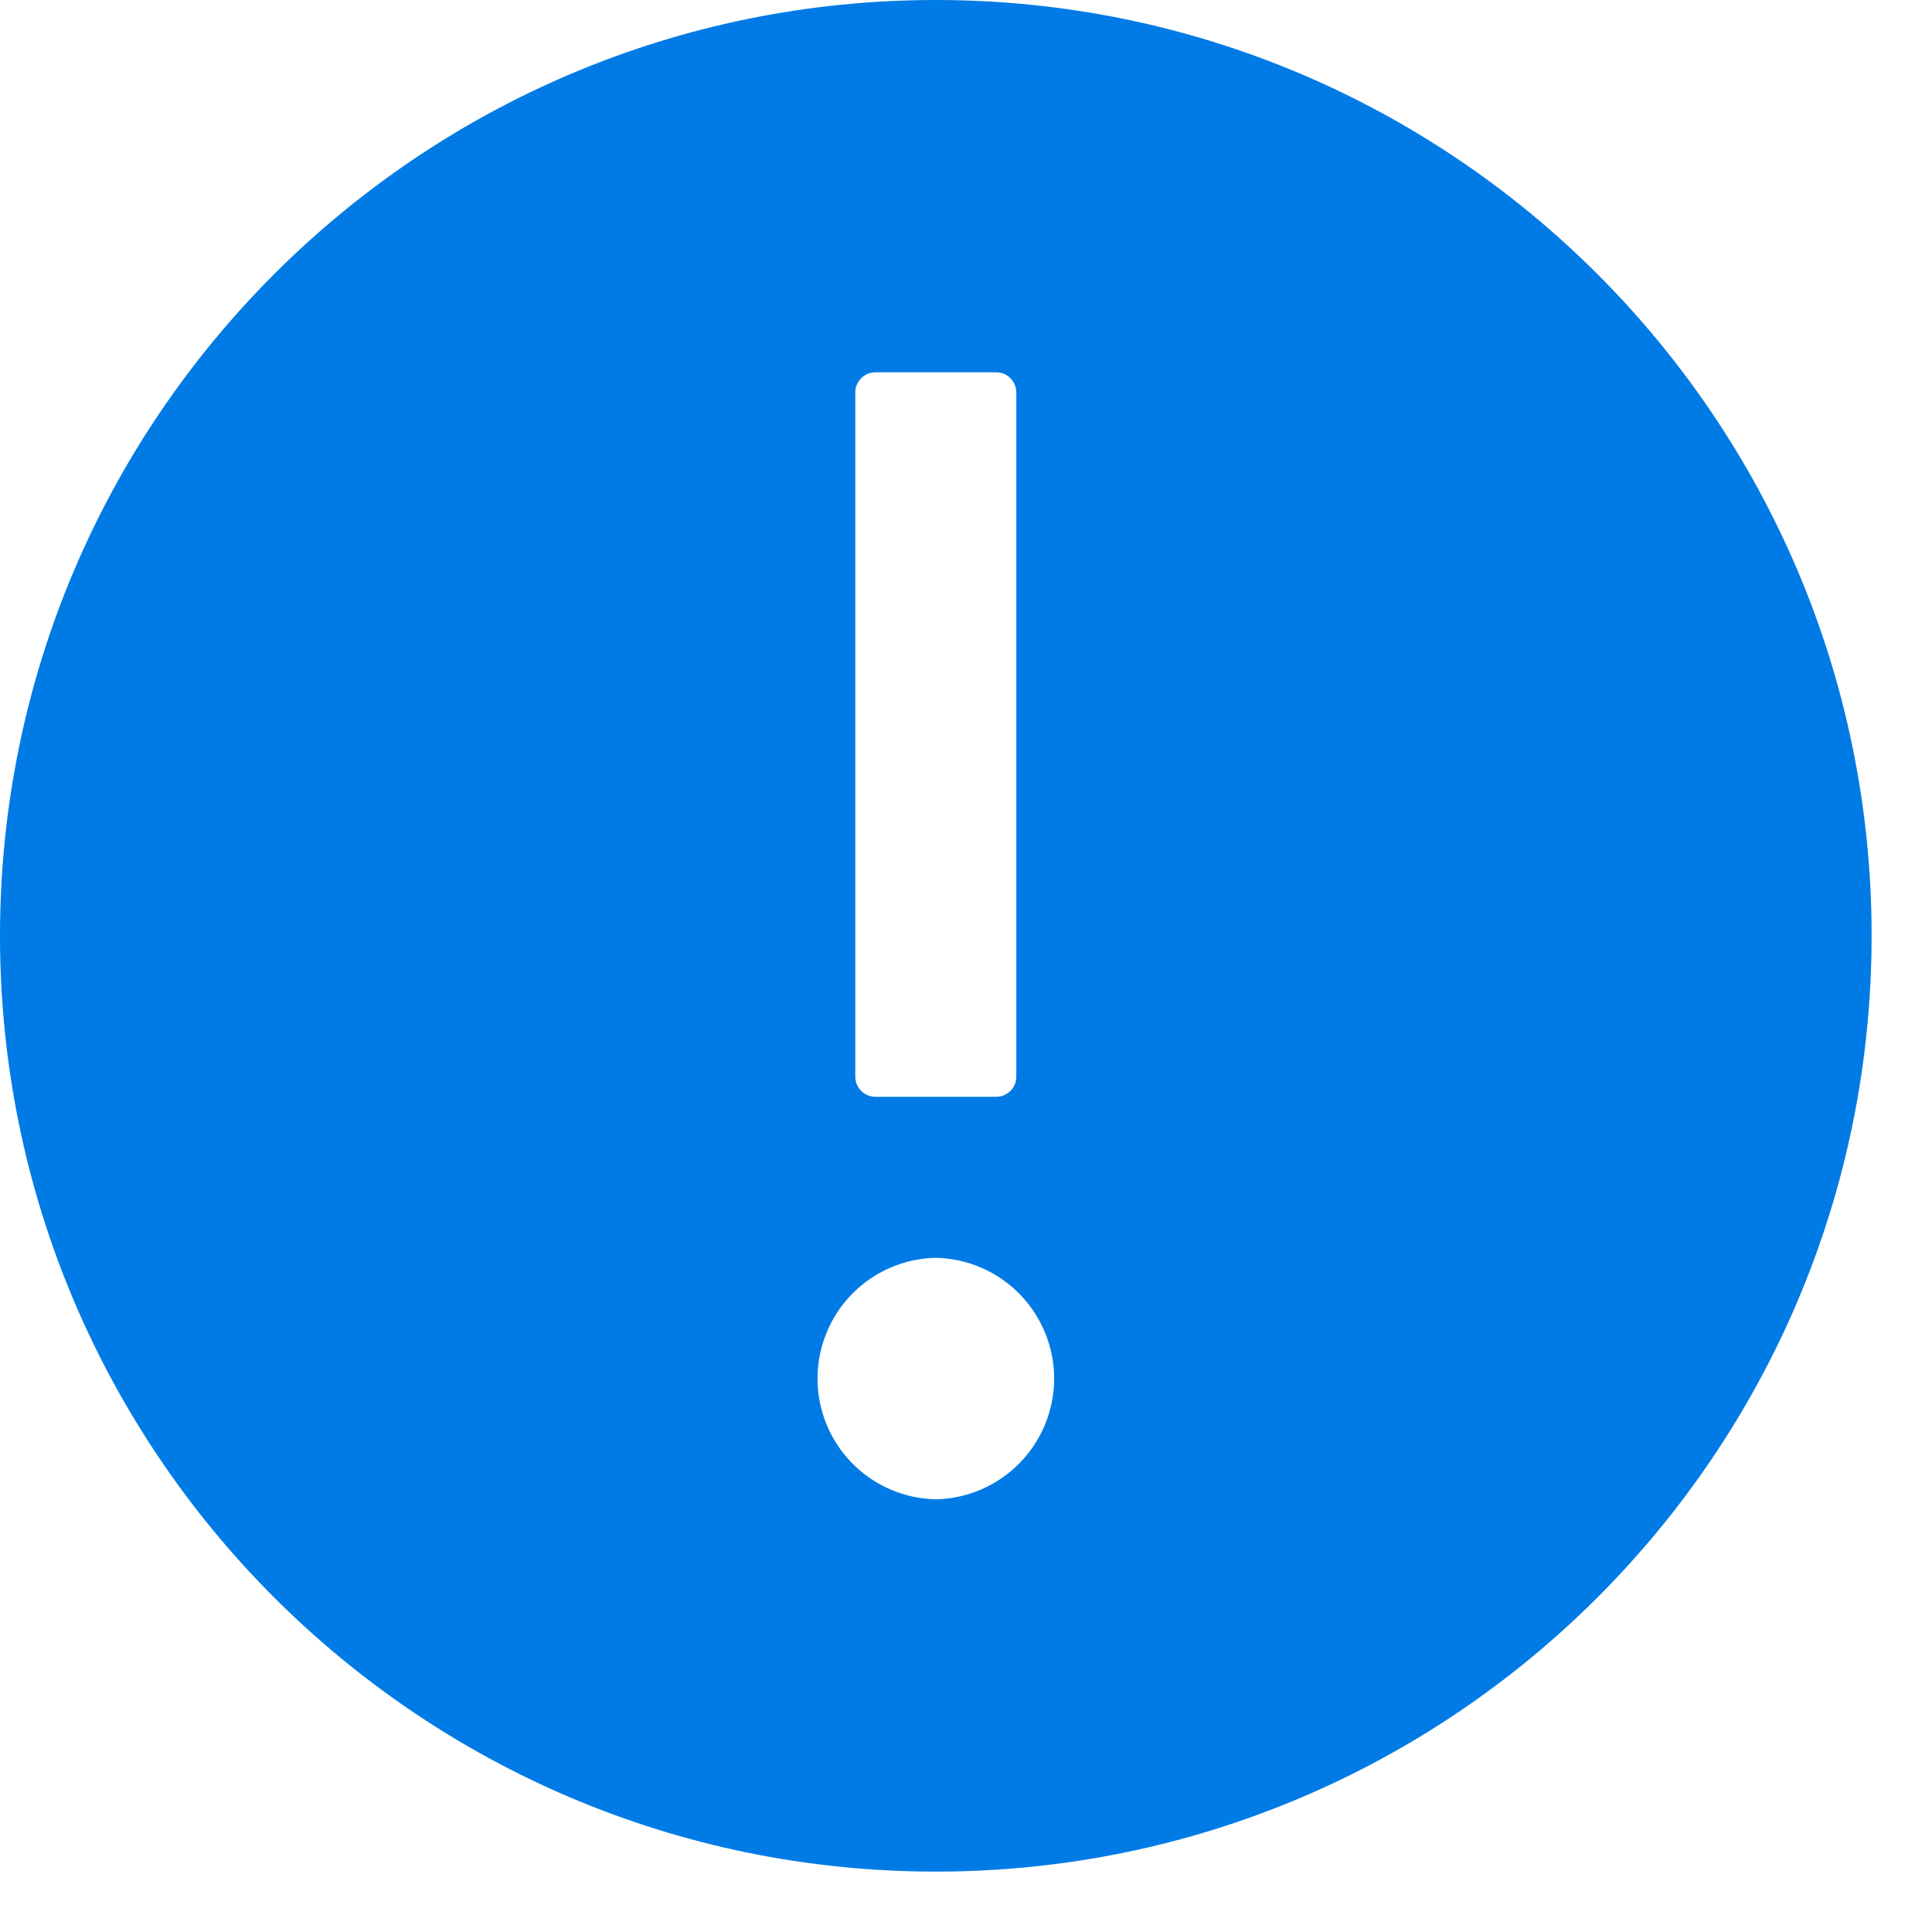<svg width="27" height="27" viewBox="0 0 27 27" fill="none" xmlns="http://www.w3.org/2000/svg">
<path d="M13.078 0C5.857 0 0 5.857 0 13.078C0 20.299 5.857 26.156 13.078 26.156C20.299 26.156 26.156 20.299 26.156 13.078C26.156 5.857 20.299 0 13.078 0ZM11.953 5.484C11.953 5.33 12.08 5.203 12.234 5.203H13.922C14.077 5.203 14.203 5.33 14.203 5.484V15.047C14.203 15.202 14.077 15.328 13.922 15.328H12.234C12.08 15.328 11.953 15.202 11.953 15.047V5.484ZM13.078 20.953C12.636 20.944 12.216 20.762 11.907 20.447C11.598 20.131 11.425 19.707 11.425 19.266C11.425 18.824 11.598 18.4 11.907 18.084C12.216 17.769 12.636 17.587 13.078 17.578C13.52 17.587 13.94 17.769 14.249 18.084C14.558 18.4 14.732 18.824 14.732 19.266C14.732 19.707 14.558 20.131 14.249 20.447C13.94 20.762 13.52 20.944 13.078 20.953Z" fill="#007BE5"/>
</svg>
